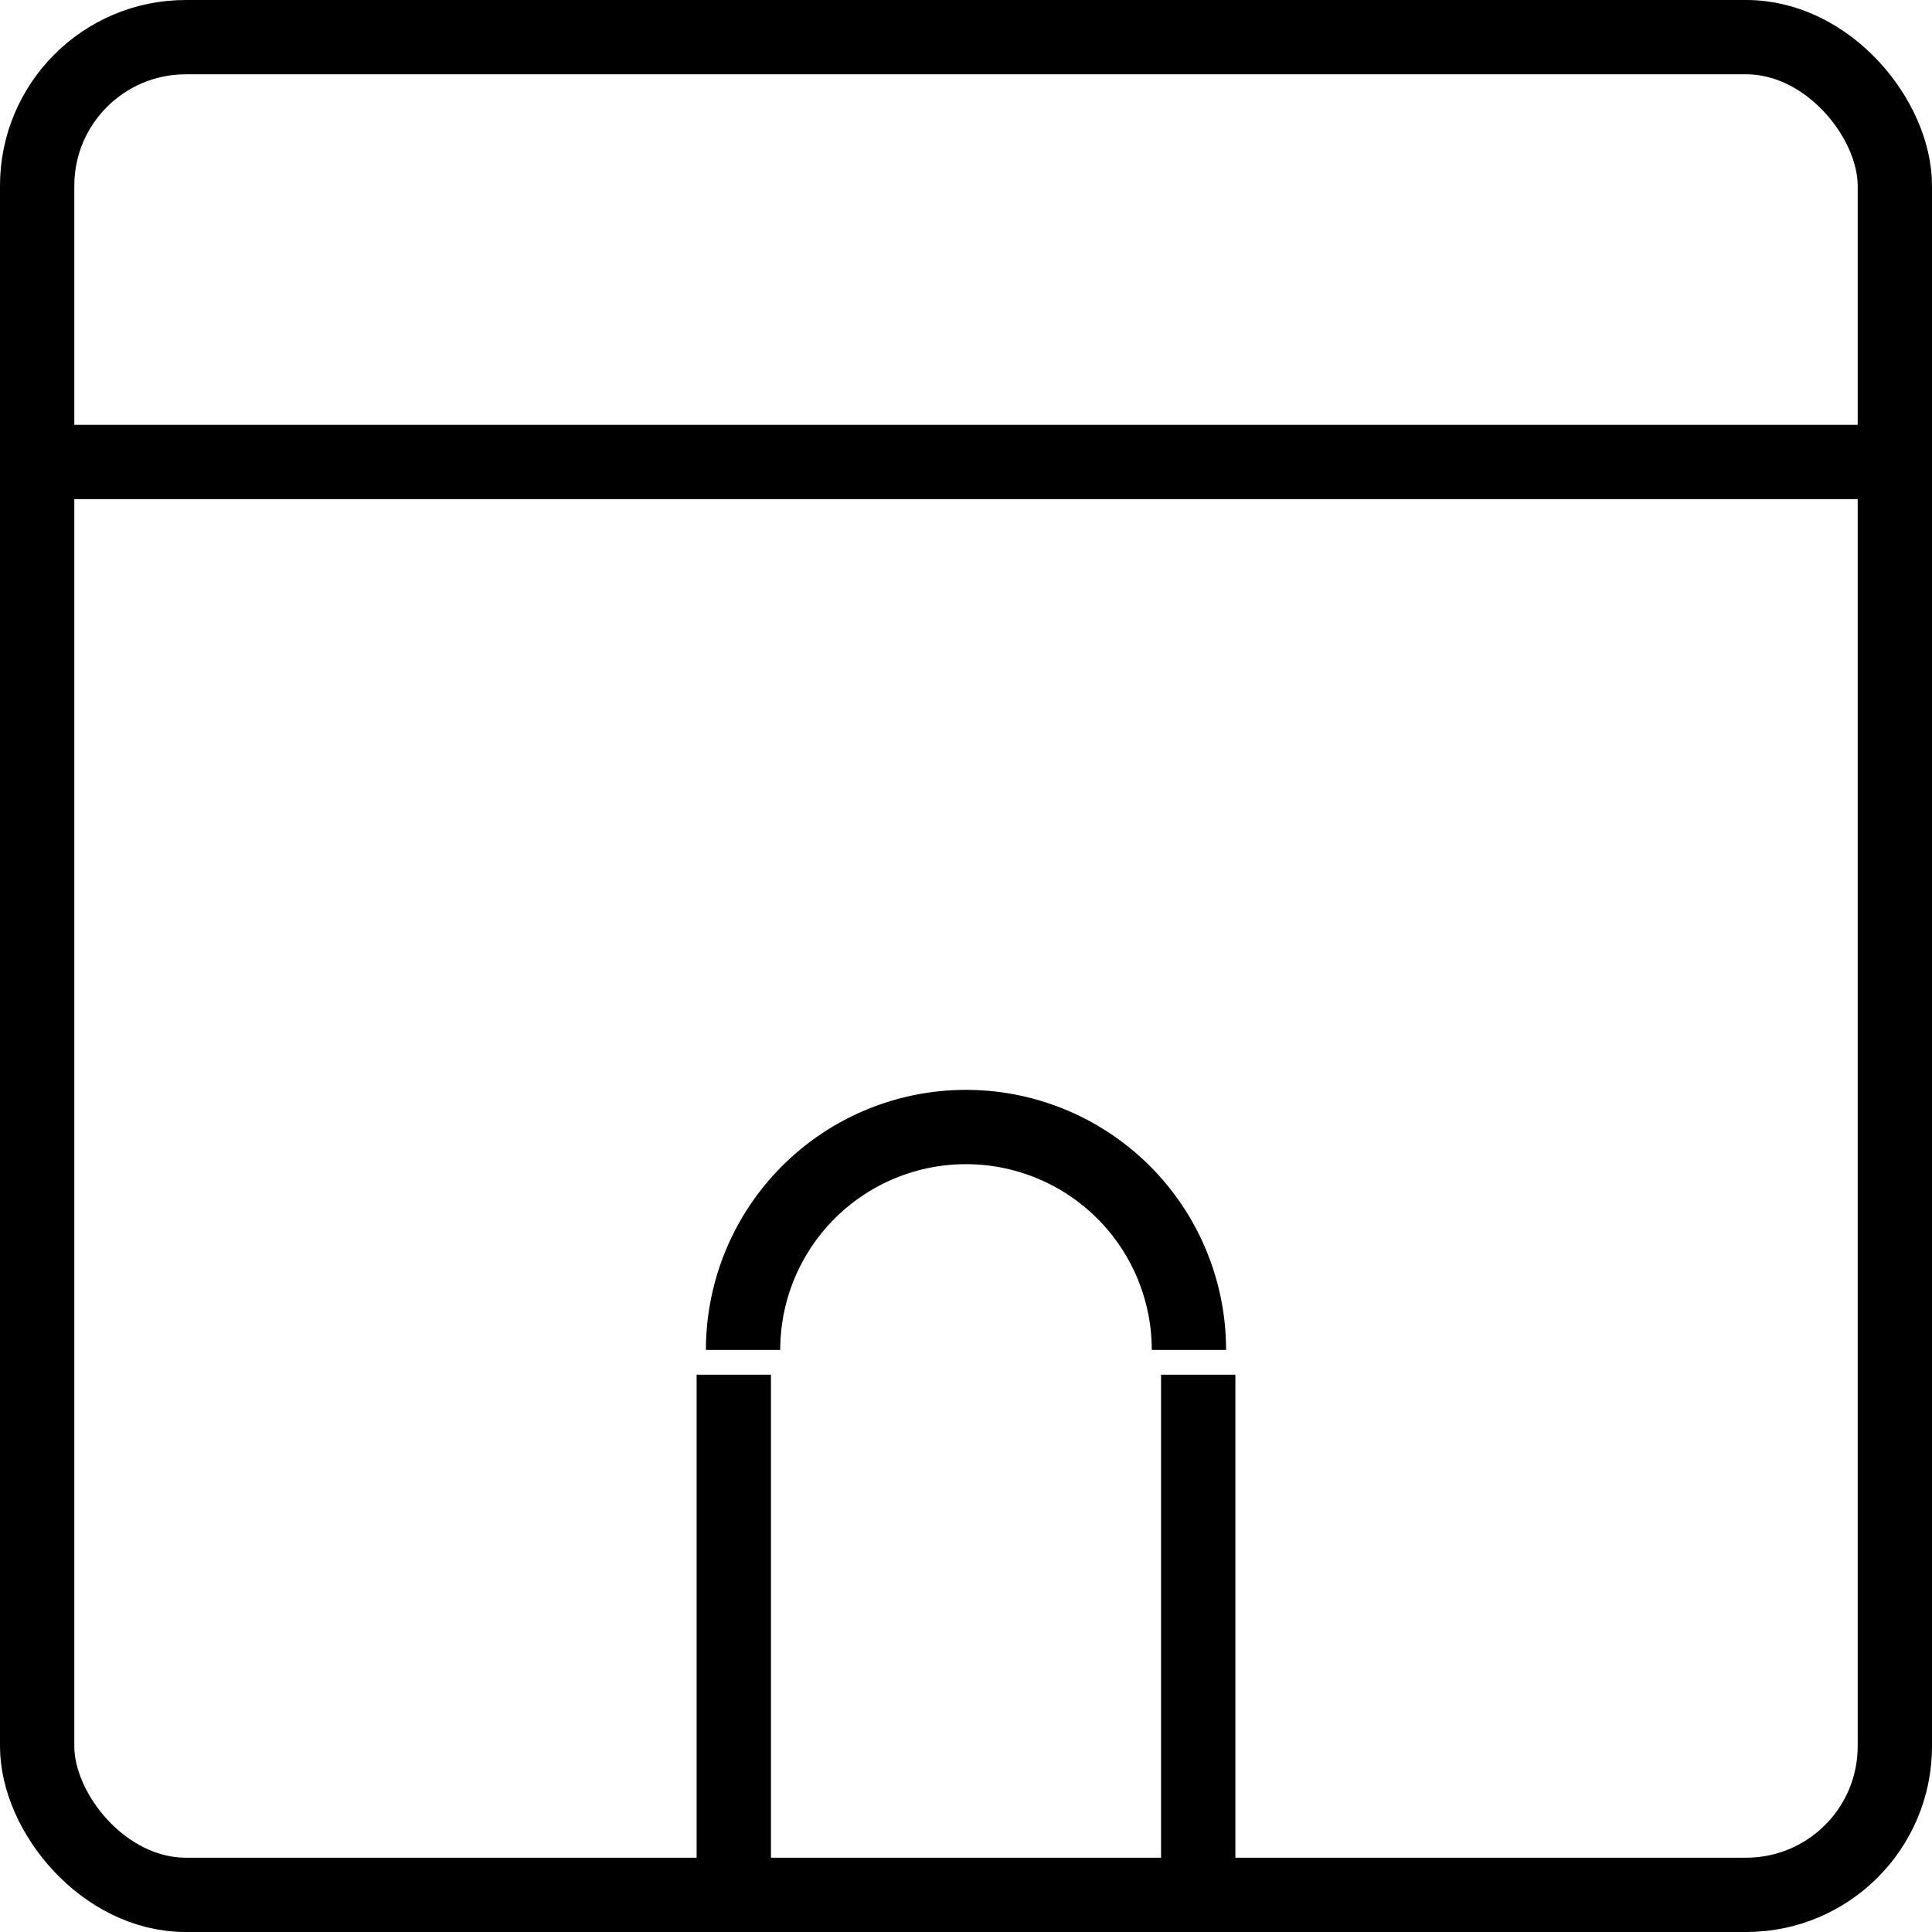 <svg xmlns="http://www.w3.org/2000/svg" width="26" height="26" viewBox="0 0 26 26">
  <g id="Group_13" data-name="Group 13" transform="translate(0.5 0.5)">
    <rect id="Rectangle" width="25" height="25" rx="2" fill="none" stroke="#000" stroke-miterlimit="10" stroke-width="1"/>
    <path id="Path" d="M6,3A3,3,0,0,0,0,3" transform="translate(9.5 14.667)" fill="none" stroke="#000" stroke-miterlimit="10" stroke-width="1"/>
    <rect id="Rectangle-2" data-name="Rectangle" width="25" height="1" transform="translate(0 5.217)"/>
    <path id="Path_2" data-name="Path 2" d="M.5,0V7" transform="translate(15.125 18)" fill="none" stroke="#000" stroke-miterlimit="10" stroke-width="1"/>
    <path id="Path_3" data-name="Path 3" d="M.5,0V7" transform="translate(8.875 18)" fill="none" stroke="#000" stroke-miterlimit="10" stroke-width="1"/>
  </g>
</svg>
